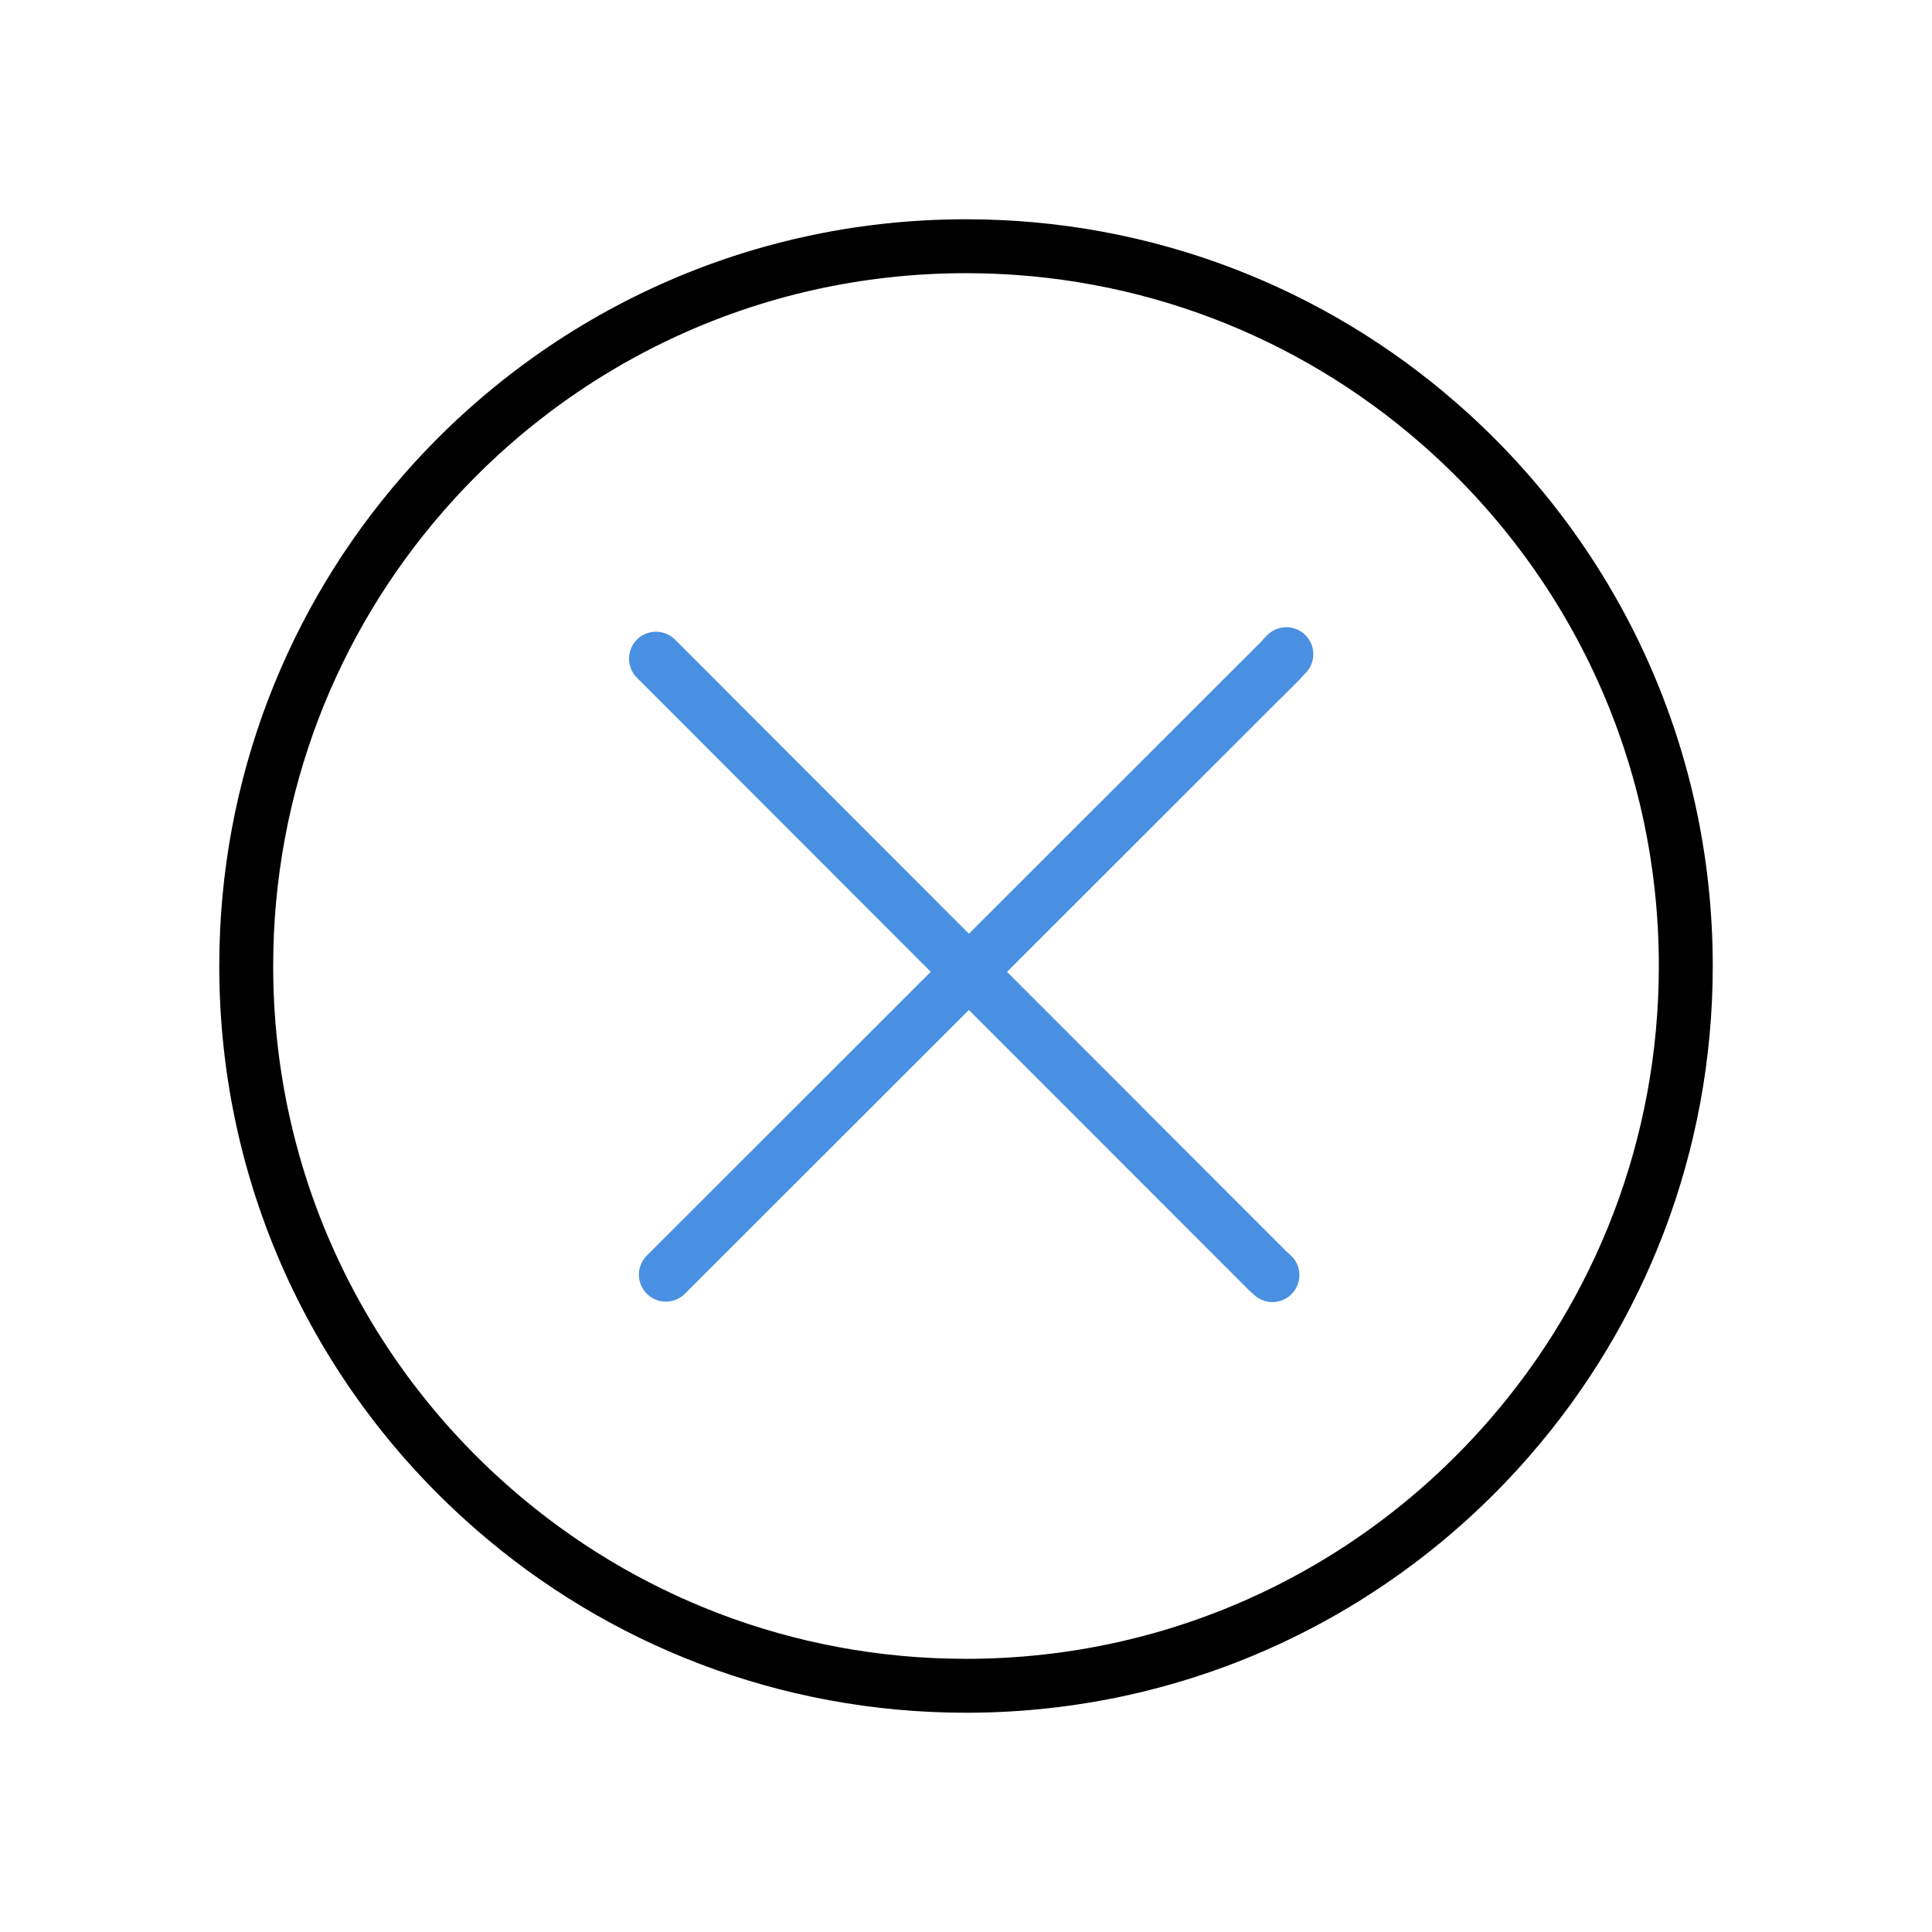 <svg xmlns="http://www.w3.org/2000/svg" width="430" height="430" fill="none" viewBox="0 0 430 430"><g stroke-linecap="round" stroke-linejoin="round" stroke-width="12"><path stroke="#000" d="M335.902 320.1c24.5-28.1 39.3-64.9 39.3-105.1 0-48.3-21.3-91.5-55.1-120.9M109.9 335.9c28.1 24.5 64.9 39.3 105.1 39.3 48.3 0 91.5-21.3 120.9-55.1M94.1 109.899c-24.5 28.1-39.3 64.9-39.3 105.1 0 48.3 21.3 91.5 55.101 120.9M320.102 94.1c-28.1-24.5-64.9-39.3-105.1-39.3-48.3 0-91.5 21.3-120.9 55.1"/><path stroke="#4a90e2" stroke-miterlimit="14.96" d="M283.2 283.8c-.4-.4-.8-.7-1.2-1.1L146.7 147.3l-.7-.7"/><path stroke="#4a90e2" stroke-miterlimit="14.96" d="M286.299 145.6c-.4.4-.8.8-1.1 1.2L148.899 283l-.7.7"/></g></svg>